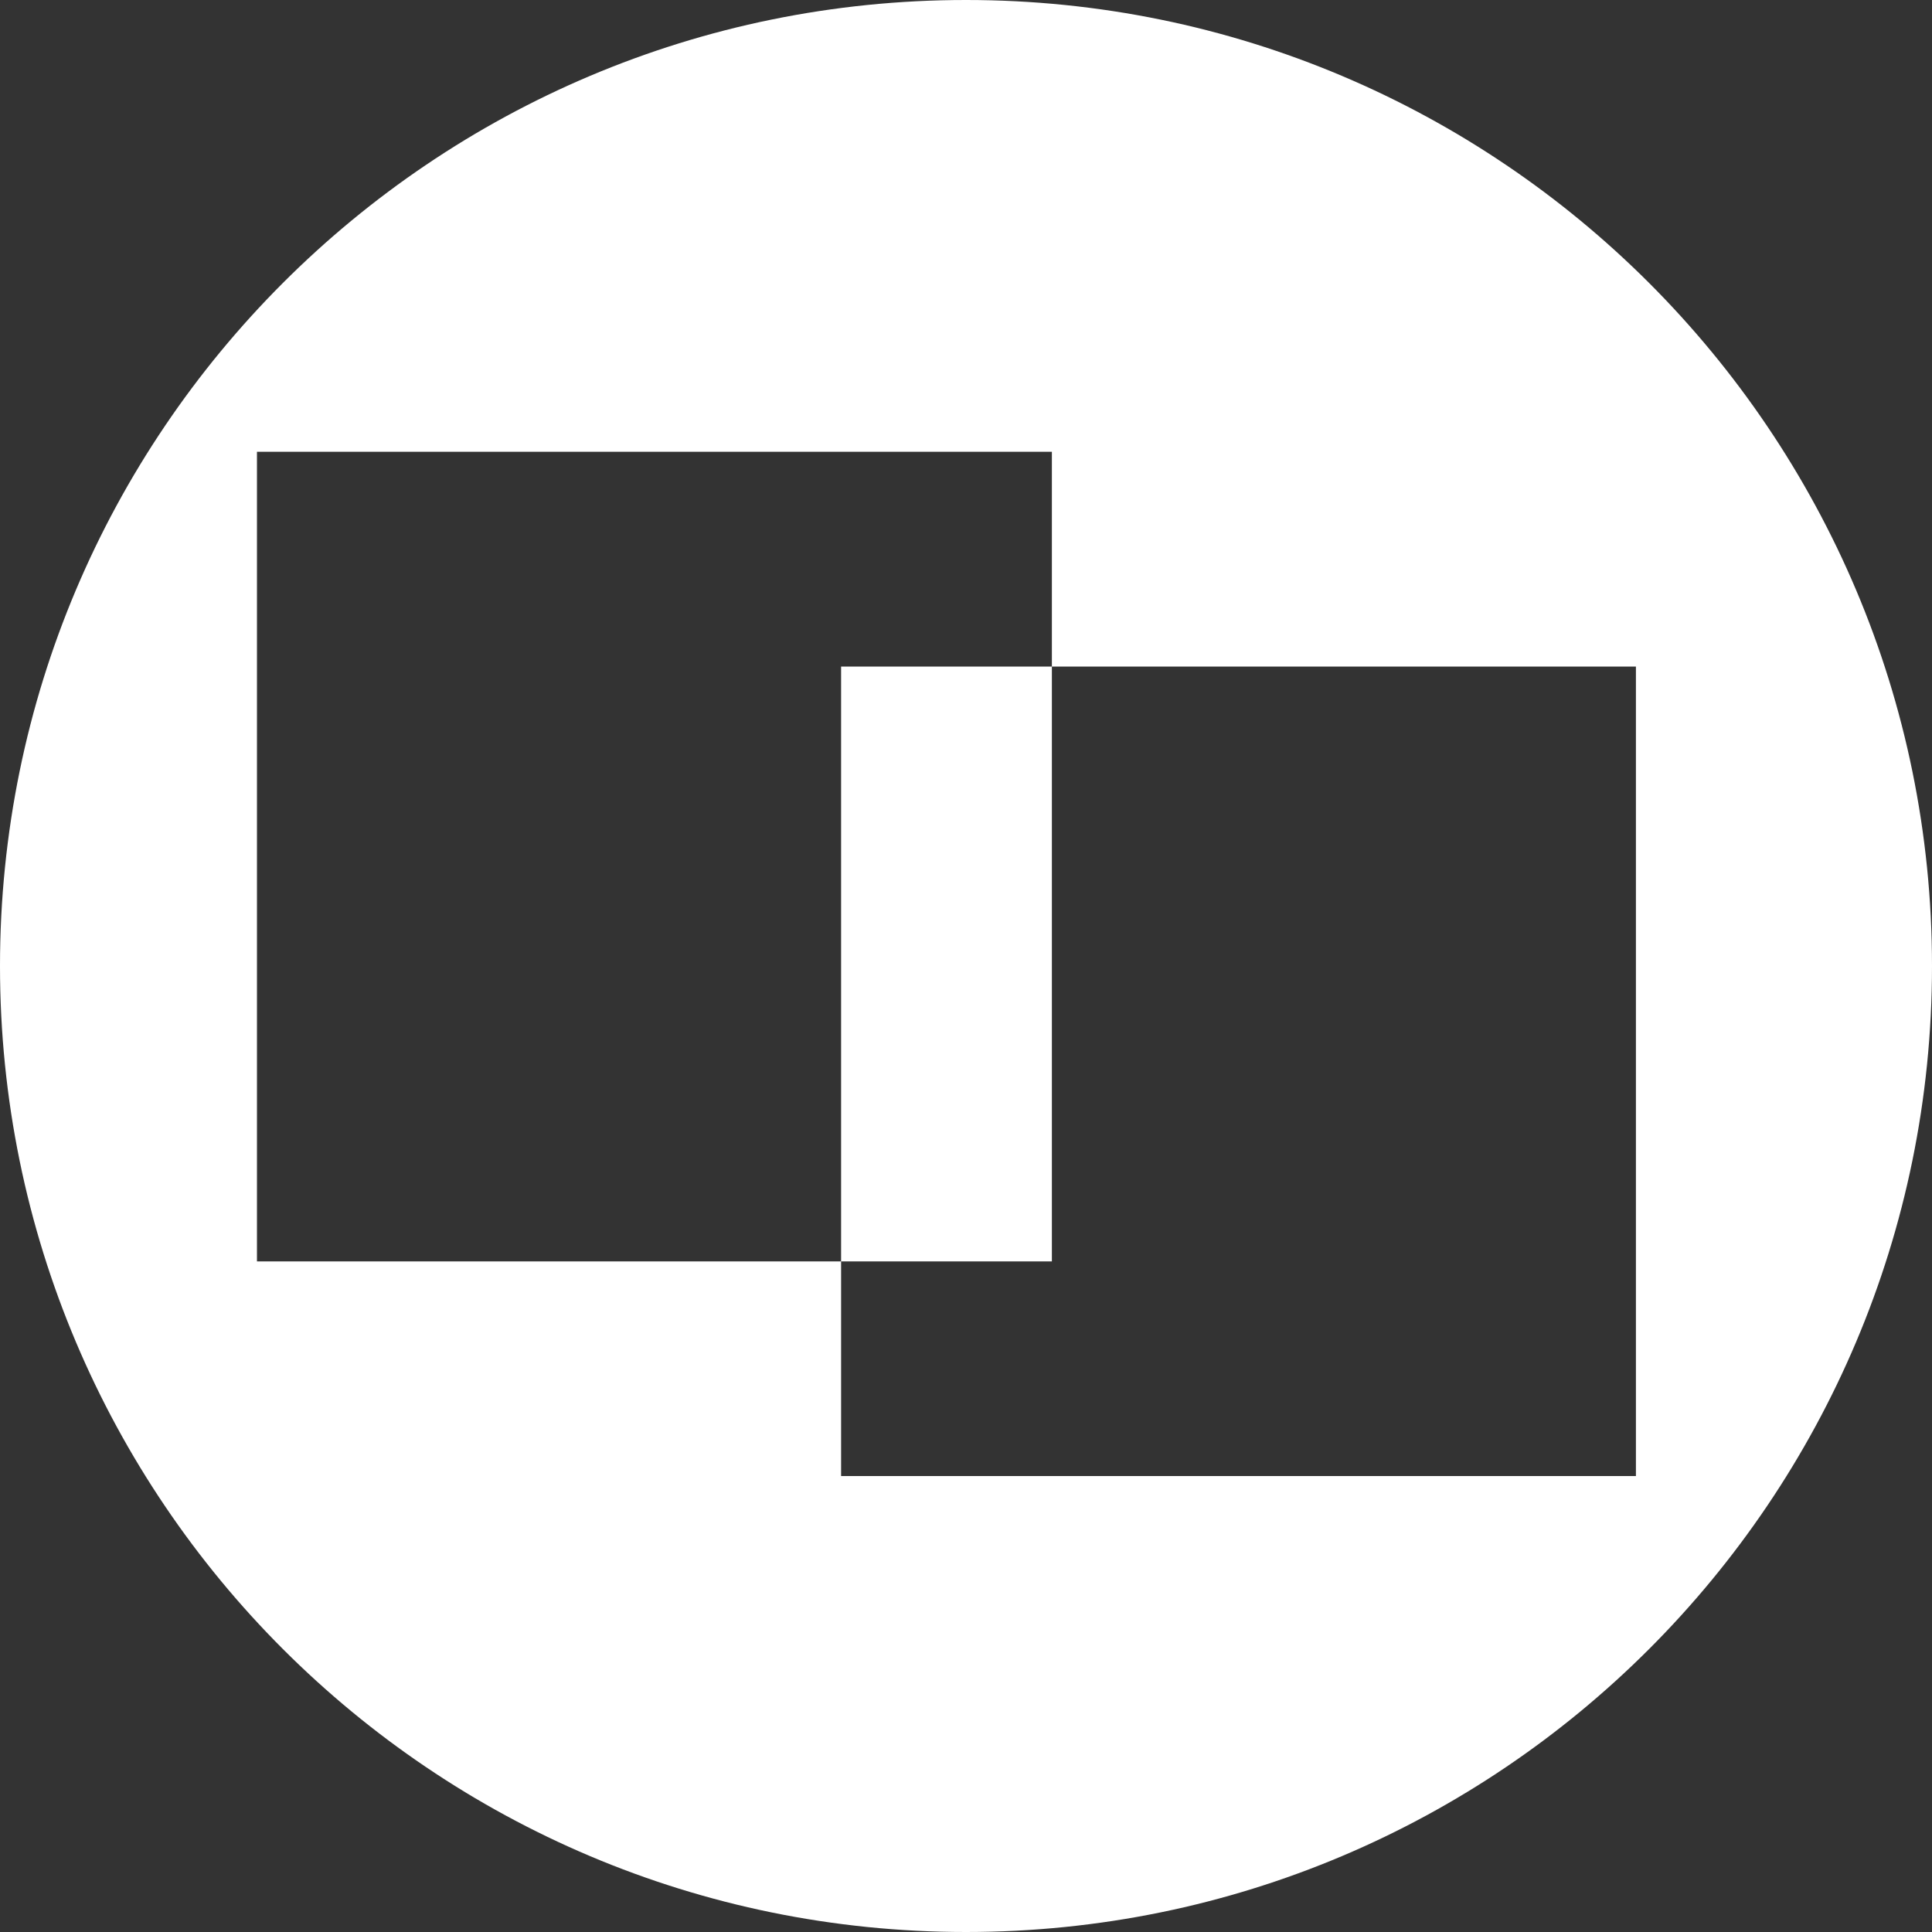 <svg width="20" height="20" viewBox="0 0 20 20" fill="none" xmlns="http://www.w3.org/2000/svg">
<rect x="0" y="0" width="20" height="20" fill="#333333" stroke="none"/>
<path fill-rule="evenodd" clip-rule="evenodd" d="M10 20C15.523 20 20 15.523 20 10C20 4.477 15.523 0 10 0C4.477 0 0 4.477 0 10C0 15.523 4.477 20 10 20ZM16.935 15.28L8.707 15.28V13.058H10.889V6.9H16.935V15.28ZM10.889 6.9V4.677L2.66 4.677V13.058H8.707V6.9H10.889Z" fill="white"/>
</svg>
